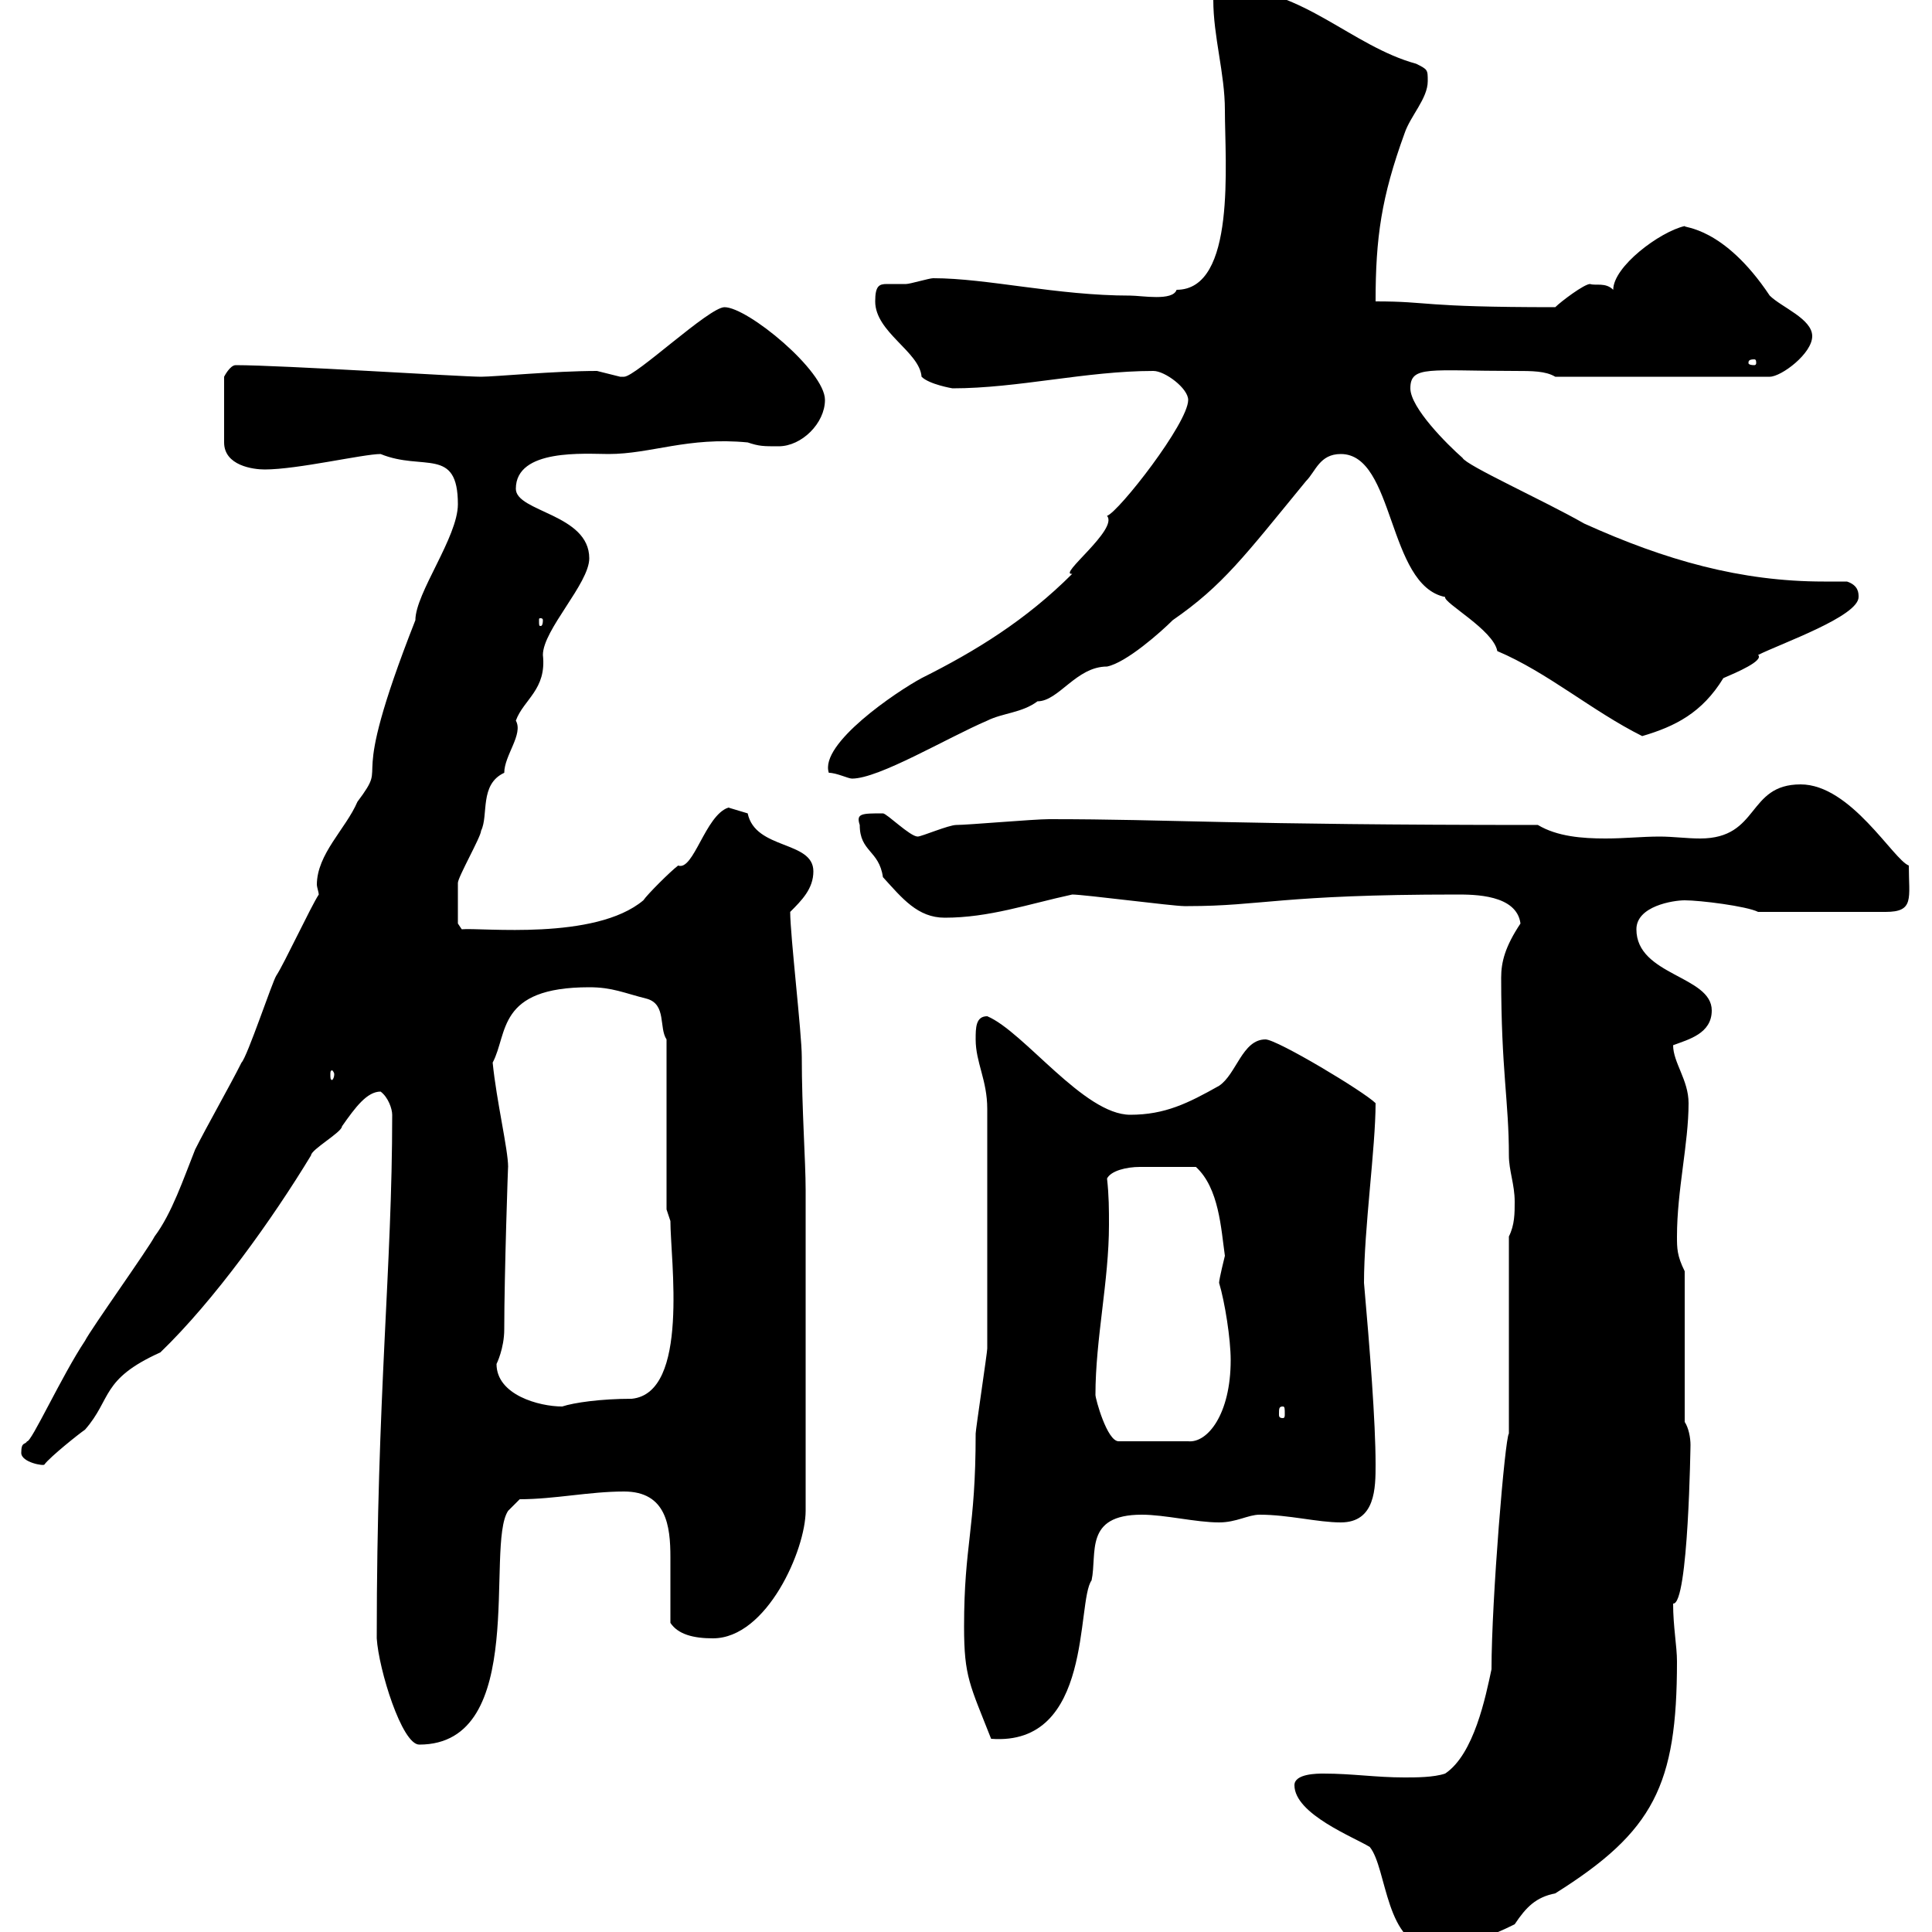 <svg xmlns="http://www.w3.org/2000/svg" xmlns:xlink="http://www.w3.org/1999/xlink" width="300" height="300"><path d="M201 277.20C201 281.70 210.30 285.30 212.70 286.80C215.40 290.10 215.10 302.40 222.60 302.40C227.10 302.40 231.60 300.60 235.20 298.80C237 296.10 238.50 294.60 241.50 294C256.80 284.40 260.40 277.20 260.40 258C260.40 255.60 259.80 252.60 259.80 249C262.20 249.30 262.50 223.80 262.50 224.40C262.50 223.20 262.20 221.70 261.60 220.80L261.60 197.40C260.40 195 260.40 193.80 260.40 192C260.40 184.80 262.20 177.60 262.20 171.30C262.20 167.70 259.80 165 259.80 162.30C262.20 161.40 265.80 160.50 265.80 156.90C265.80 151.50 254.10 151.50 254.10 144.30C254.10 140.70 259.80 139.80 261.60 139.80C264 139.80 271.20 140.70 273 141.60L292.80 141.60C297.30 141.60 296.40 139.50 296.40 134.40C294 133.50 287.40 121.80 279.60 121.80C271.20 121.80 273.30 130.20 264 130.20C261.90 130.20 259.80 129.90 257.70 129.90C255 129.90 252.30 130.20 249.30 130.20C245.70 130.20 241.80 129.90 238.80 128.10C191.10 128.10 182.10 127.20 162.90 127.20C160.50 127.20 150.30 128.10 148.50 128.10C147.30 128.10 143.10 129.90 142.50 129.90C141.30 129.90 137.70 126.30 137.10 126.30C133.80 126.30 132.90 126.30 133.50 128.10C133.50 132.30 136.50 132 137.10 136.20C140.10 139.50 142.50 142.50 146.70 142.50C153.60 142.50 159.60 140.40 166.50 138.90C168.30 138.90 182.10 140.70 183.90 140.70C183.90 140.70 183.90 140.70 184.50 140.70C195.90 140.70 198.90 138.90 226.20 138.90C228.90 138.90 235.50 138.90 236.10 143.40C233.70 147 233.10 149.40 233.10 151.80C233.10 166.20 234.30 171 234.30 179.40C234.30 181.80 235.20 183.90 235.20 186.60C235.20 188.40 235.20 190.20 234.30 192L234.30 222.60C233.70 223.20 231.60 248.40 231.60 259.20C230.70 263.40 228.90 272.40 224.40 275.40C222.60 276 219.90 276 218.10 276C213.60 276 210 275.40 205.50 275.40C204.60 275.40 201 275.40 201 277.20ZM58.50 254.40C58.80 259.20 62.40 270.90 65.10 270.90C82.20 270.90 75.30 240 78.90 234.60L80.70 232.80C86.10 232.80 91.50 231.60 96.90 231.60C103.50 231.60 104.10 237 104.10 241.80C104.10 244.20 104.10 248.40 104.10 252C105.30 253.80 107.70 254.40 110.70 254.40C119.10 254.40 125.10 240.60 125.10 234.60L125.10 184.80C125.10 180.30 124.50 172.20 124.50 164.10C124.50 160.50 122.70 145.20 122.70 141.60C124.50 139.80 126.30 138 126.30 135.30C126.30 130.50 117.30 132 116.10 126.30C116.10 126.30 113.10 125.40 113.10 125.40C109.50 126.60 107.70 135.30 105.30 134.40C104.10 135.30 100.50 138.90 99.90 139.80C92.40 146.10 74.70 144 71.70 144.30L71.10 143.40C71.10 143.10 71.10 138.90 71.10 137.10C71.10 136.20 74.70 129.90 74.70 129C75.90 126.60 74.40 121.80 78.30 120C78.30 117.30 81.30 114 80.10 111.90C81.30 108.60 84.90 107.10 84.30 101.70C84.30 97.80 91.50 90.60 91.50 86.70C91.50 79.80 80.10 79.50 80.10 75.90C80.10 69.60 90.90 70.50 94.50 70.50C101.10 70.50 106.80 67.80 116.10 68.70C117.90 69.30 118.50 69.30 120.90 69.30C124.50 69.30 128.10 65.70 128.10 62.10C128.10 57.60 116.10 47.70 112.50 47.70C110.10 47.70 98.70 58.50 96.90 58.50C96.90 58.50 96.30 58.50 96.30 58.50C96.30 58.50 92.70 57.60 92.70 57.60C86.10 57.60 76.80 58.50 74.70 58.50C71.70 58.50 43.80 56.70 36.60 56.70C35.70 56.70 34.80 58.50 34.80 58.50L34.80 68.70C34.80 72.30 39.30 72.90 41.10 72.90C46.20 72.90 56.40 70.50 59.10 70.50C65.70 73.20 71.10 69.30 71.10 78.30C71.10 83.40 64.50 92.10 64.50 96.30C53.40 124.50 60.90 117.30 55.50 124.50C53.70 128.70 49.20 132.60 49.20 137.40C49.20 137.70 49.50 138.60 49.50 138.90C48.30 140.70 44.10 149.70 42.90 151.50C42.30 152.40 38.40 164.10 37.50 165C35.70 168.60 32.10 174.90 30.30 178.50C28.50 183 26.70 188.40 24 192C23.10 193.80 14.10 206.40 13.20 208.20C9.60 213.60 4.80 224.10 4.20 223.80C3.90 224.40 3.30 223.80 3.30 225.60C3.30 227.10 6.90 227.70 6.90 227.40C7.80 226.20 12.30 222.60 13.20 222C17.40 217.20 15.60 214.20 24.90 210C33.30 201.90 42.30 189.30 48.30 179.40C48.30 178.50 53.10 175.80 53.10 174.90C55.20 171.90 57 169.50 59.10 169.50C60.30 170.40 60.90 172.20 60.90 173.10C60.90 197.10 58.50 216.30 58.50 254.40ZM149.70 252.60C149.70 260.40 150.60 261.60 153.90 270C169.80 271.20 167.10 248.70 169.50 245.40C170.40 241.20 168.30 235.20 177.30 235.20C180.90 235.20 185.70 236.40 189.30 236.40C192 236.40 193.80 235.20 195.60 235.20C200.10 235.20 204.60 236.40 208.20 236.40C213.60 236.40 213.60 231 213.60 227.40C213.60 220.80 212.70 209.40 211.80 199.20C211.80 190.80 213.60 178.20 213.60 171.30C211.80 169.50 198.30 161.40 196.50 161.40C192.90 161.40 192 166.80 189.30 168.60C184.50 171.30 180.90 173.10 175.50 173.10C168.30 173.10 159 160.20 153.30 157.80C151.50 157.80 151.50 159.60 151.50 161.40C151.50 165 153.30 167.70 153.30 172.20C153.30 188.10 153.30 202.80 153.30 209.40C153.30 210 151.50 222 151.50 222.60C151.50 237.60 149.70 239.70 149.70 252.60ZM170.10 216.60C170.10 207.90 172.20 198.90 172.20 190.20C172.20 187.80 172.20 185.70 171.90 183C172.50 181.80 174.90 181.20 177 181.20C180.60 181.20 180.60 181.20 185.70 181.20C189.30 184.50 189.60 190.80 190.20 195C190.20 195 189.30 198.60 189.30 199.20C190.20 202.20 191.10 207.90 191.10 211.20C191.10 219.60 187.50 224.10 184.50 223.80L173.70 223.80C171.90 223.80 170.10 217.20 170.10 216.60ZM199.20 218.40C199.50 218.40 199.50 218.70 199.50 219.60C199.50 219.90 199.50 220.20 199.20 220.20C198.60 220.20 198.60 219.90 198.60 219.60C198.60 218.70 198.60 218.40 199.20 218.40ZM77.10 211.80C77.10 211.80 78.30 209.40 78.30 206.40C78.30 198 78.90 180.30 78.90 181.20C78.90 178.50 77.10 171 76.50 165C78.90 160.50 77.10 153.30 91.50 153.30C95.10 153.30 96.90 154.20 100.50 155.10C103.50 156 102.30 159.60 103.50 161.40L103.50 187.80L104.10 189.60C104.10 195.60 107.10 216.30 98.10 217.20C93.30 217.20 89.10 217.80 87.30 218.40C83.70 218.40 77.10 216.60 77.10 211.80ZM51.90 166.80C51.90 167.40 51.60 167.70 51.60 167.70C51.30 167.70 51.30 167.40 51.30 166.80C51.30 166.50 51.30 166.20 51.60 166.20C51.60 166.20 51.90 166.50 51.90 166.80ZM128.70 120C129.90 120 131.70 120.90 132.30 120.90C136.50 120.90 147 114.60 153.30 111.90C155.70 110.70 158.70 110.70 161.10 108.90C164.40 108.90 167.10 103.50 171.90 103.50C174.90 102.90 180.30 98.10 182.10 96.30C189.90 90.90 193.20 86.40 202.80 74.70C204.30 73.20 204.90 70.50 208.20 70.50C216.60 70.50 215.40 90.90 224.40 92.70C224.10 93.60 231.90 97.80 232.50 101.10C240.30 104.40 247.20 110.40 255 114.30C260.10 112.80 264.30 110.70 267.60 105.30C269.70 104.40 273.90 102.60 273 101.70C276.60 99.90 288.60 95.70 288.60 92.70C288.60 92.10 288.60 90.90 286.80 90.30C285.30 90.30 284.10 90.30 283.20 90.30C270.30 90.30 258.60 87 246 81.30C239.70 77.70 227.70 72.30 227.10 71.10C224.70 69 219 63.30 219 60.30C219 56.70 222 57.60 235.20 57.60C237.90 57.60 240 57.60 241.50 58.50L274.80 58.50C276.60 58.50 281.40 54.90 281.40 52.20C281.40 49.50 276.60 47.70 274.80 45.90C267.60 35.10 261.30 35.40 261.60 35.10C257.70 36 250.50 41.40 250.50 45C249.30 43.80 247.80 44.40 246.90 44.10C246 44.10 242.40 46.80 241.50 47.70C220.20 47.70 222.30 46.80 213.60 46.80C213.60 36.90 214.50 30.60 218.10 20.70C219 18 221.70 15.30 221.70 12.60C221.70 10.80 221.70 10.80 219.90 9.90C210 7.20 202.20-1.80 191.10-1.80C190.20-1.80 188.40-0.90 188.40 0C188.40 5.70 190.20 11.40 190.20 17.10C190.20 25.20 192 45 182.70 45C182.10 46.80 177.30 45.90 175.50 45.90C164.10 45.90 153.30 43.20 144.90 43.20C144.30 43.20 141.30 44.10 140.70 44.10C139.50 44.10 138.30 44.10 137.70 44.10C136.50 44.10 135.90 44.40 135.90 46.80C135.90 51.60 142.80 54.60 143.10 58.50C144.30 59.70 147.90 60.30 147.90 60.30C158.10 60.30 168.60 57.60 179.10 57.60C180.90 57.60 184.50 60.30 184.50 62.10C184.50 65.70 173.70 79.50 171.90 80.10C173.70 82.20 164.10 89.40 166.50 89.10C159.30 96.30 151.50 101.10 143.10 105.30C139.20 107.40 127.20 115.50 128.70 120ZM84.30 96.30C84.30 97.20 84 97.20 84 97.20C83.70 97.20 83.70 97.20 83.70 96.30C83.70 96 83.70 96 84 96C84 96 84.30 96 84.30 96.30ZM272.40 55.80C272.70 55.80 272.70 56.10 272.70 56.40C272.70 56.40 272.70 56.70 272.40 56.70C271.50 56.70 271.50 56.40 271.50 56.40C271.50 56.10 271.50 55.80 272.40 55.80Z"/></svg>